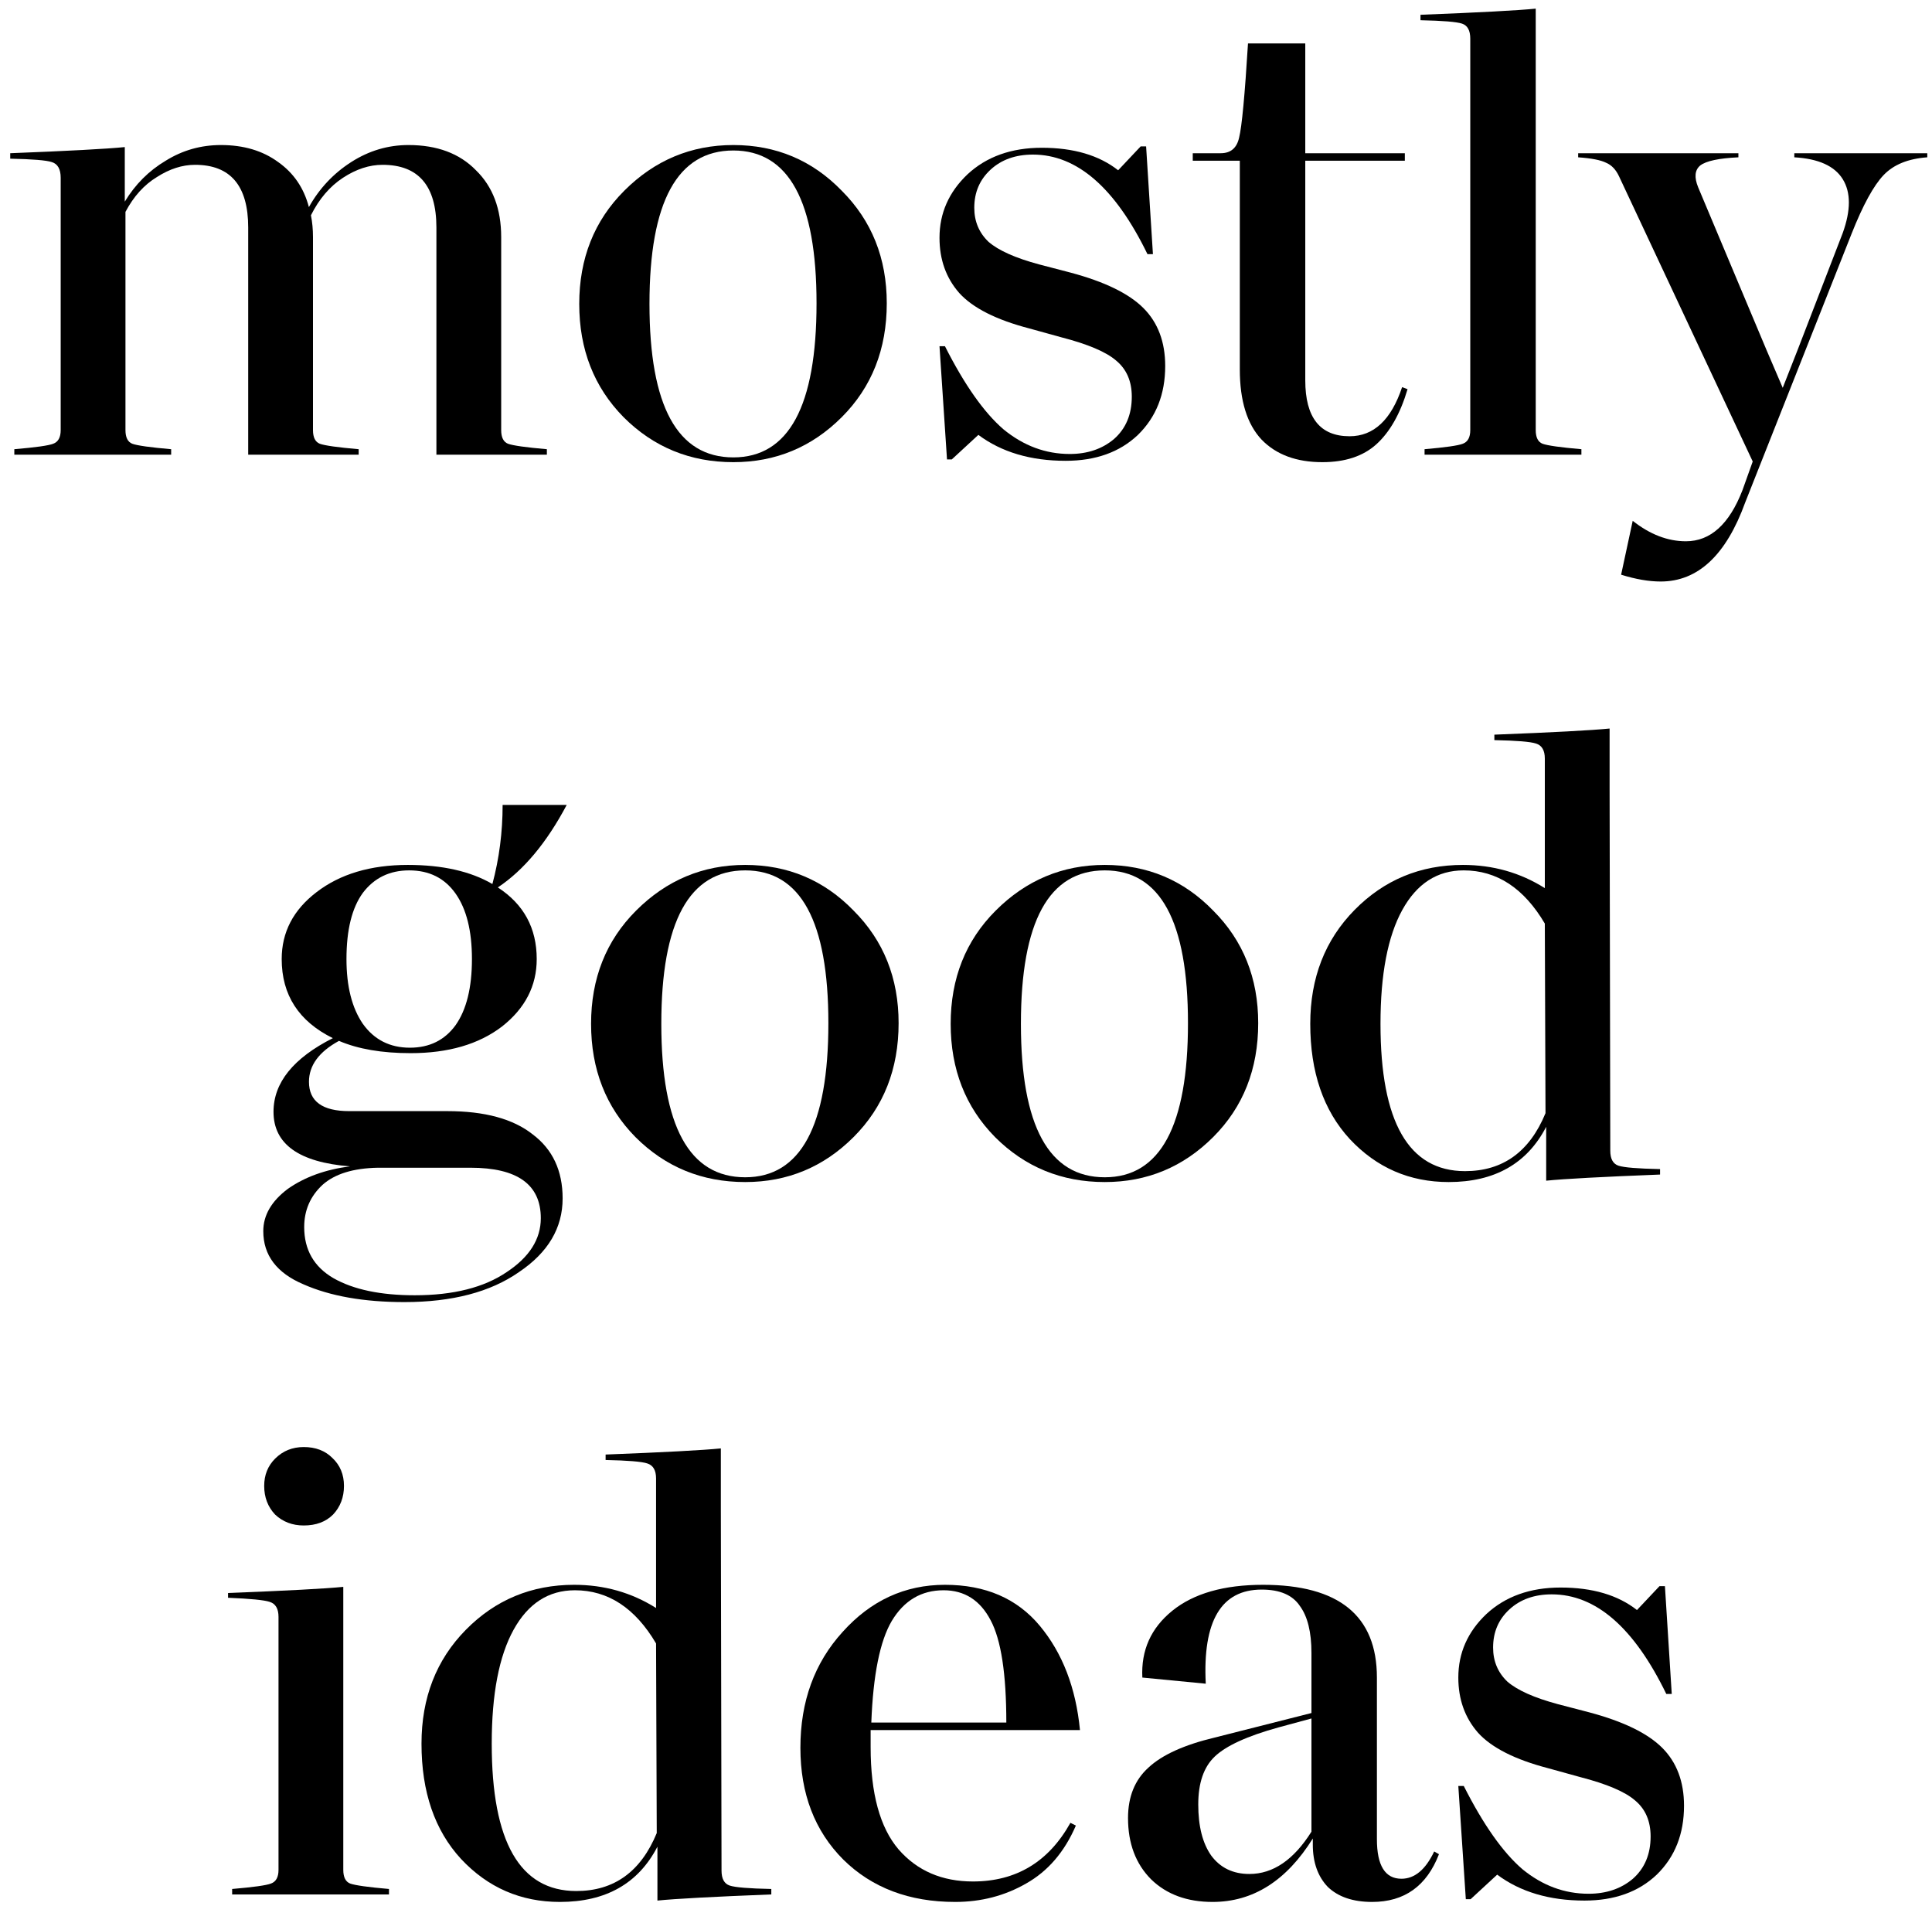 <svg xmlns="http://www.w3.org/2000/svg" width="102" height="101" viewBox="0 0 102 101" fill="none"><path d="M26.46 22.704C26.46 23.088 26.58 23.328 26.82 23.424C27.084 23.52 27.768 23.616 28.872 23.712V24H23.04V12.012C23.04 9.804 22.092 8.7 20.196 8.7C19.5 8.7 18.804 8.928 18.108 9.384C17.412 9.84 16.848 10.5 16.416 11.364C16.488 11.724 16.524 12.108 16.524 12.516V22.704C16.524 23.088 16.644 23.328 16.884 23.424C17.148 23.52 17.832 23.616 18.936 23.712V24H13.104V12.012C13.104 9.804 12.168 8.7 10.296 8.7C9.624 8.7 8.952 8.916 8.28 9.348C7.608 9.756 7.056 10.368 6.624 11.184V22.704C6.624 23.088 6.744 23.328 6.984 23.424C7.248 23.52 7.932 23.616 9.036 23.712V24H0.756V23.712C1.884 23.616 2.568 23.52 2.808 23.424C3.072 23.328 3.204 23.088 3.204 22.704V9.384C3.204 8.928 3.048 8.652 2.736 8.556C2.448 8.46 1.716 8.4 0.54 8.376V8.088C3.612 7.968 5.628 7.86 6.588 7.764V10.644C7.14 9.732 7.86 9.012 8.748 8.484C9.636 7.932 10.608 7.656 11.664 7.656C12.864 7.656 13.872 7.956 14.688 8.556C15.504 9.132 16.044 9.924 16.308 10.932C16.86 9.948 17.604 9.156 18.54 8.556C19.476 7.956 20.484 7.656 21.564 7.656C23.076 7.656 24.264 8.1 25.128 8.988C26.016 9.852 26.46 11.028 26.46 12.516V22.704Z" fill="black"></path><path d="M38.717 24.396C36.437 24.396 34.505 23.604 32.921 22.02C31.361 20.436 30.581 18.444 30.581 16.044C30.581 13.644 31.373 11.652 32.957 10.068C34.565 8.46 36.485 7.656 38.717 7.656C40.973 7.656 42.881 8.46 44.441 10.068C46.025 11.652 46.817 13.632 46.817 16.008C46.817 18.432 46.025 20.436 44.441 22.02C42.857 23.604 40.949 24.396 38.717 24.396ZM38.717 24.144C41.645 24.144 43.109 21.432 43.109 16.008C43.109 10.632 41.645 7.944 38.717 7.944C35.765 7.944 34.289 10.644 34.289 16.044C34.289 21.444 35.765 24.144 38.717 24.144Z" fill="black"></path><path d="M56.513 14.388C58.313 14.868 59.597 15.492 60.365 16.26C61.133 17.028 61.517 18.048 61.517 19.32C61.517 20.808 61.037 22.02 60.077 22.956C59.117 23.868 57.845 24.324 56.261 24.324C54.413 24.324 52.877 23.868 51.653 22.956L50.249 24.252H49.997L49.601 18.276H49.889C50.921 20.316 51.953 21.78 52.985 22.668C54.041 23.532 55.205 23.964 56.477 23.964C57.413 23.964 58.193 23.7 58.817 23.172C59.441 22.62 59.753 21.876 59.753 20.94C59.753 20.124 59.477 19.488 58.925 19.032C58.397 18.576 57.437 18.168 56.045 17.808L54.353 17.34C52.601 16.884 51.365 16.26 50.645 15.468C49.949 14.676 49.601 13.704 49.601 12.552C49.601 11.256 50.093 10.14 51.077 9.204C52.085 8.268 53.393 7.8 55.001 7.8C56.681 7.8 58.025 8.196 59.033 8.988L60.221 7.728H60.509L60.869 13.416H60.581C58.877 9.912 56.861 8.16 54.533 8.16C53.621 8.16 52.877 8.424 52.301 8.952C51.725 9.48 51.437 10.152 51.437 10.968C51.437 11.688 51.689 12.288 52.193 12.768C52.721 13.224 53.609 13.62 54.857 13.956L56.513 14.388Z" fill="black"></path><path d="M69.812 24.396C68.444 24.396 67.376 24 66.608 23.208C65.84 22.392 65.456 21.156 65.456 19.5V8.484H62.972V8.088H64.448C64.976 8.088 65.3 7.812 65.42 7.26C65.564 6.684 65.72 5.028 65.888 2.292H68.912V8.088H74.168V8.484H68.912V20.076C68.912 22.044 69.692 23.028 71.252 23.028C72.524 23.028 73.448 22.164 74.024 20.436L74.312 20.544C73.928 21.84 73.376 22.812 72.656 23.46C71.96 24.084 71.012 24.396 69.812 24.396Z" fill="black"></path><path d="M75.21 24V23.712C76.314 23.616 76.987 23.52 77.227 23.424C77.49 23.328 77.623 23.088 77.623 22.704V2.04C77.623 1.608 77.478 1.344 77.191 1.248C76.903 1.152 76.171 1.092 74.995 1.068V0.78C78.091 0.66 80.118 0.552 81.079 0.456V22.704C81.079 23.088 81.198 23.328 81.439 23.424C81.703 23.52 82.386 23.616 83.49 23.712V24H75.21Z" fill="black"></path><path d="M94.731 8.088H101.751V8.304C100.743 8.376 99.975 8.688 99.447 9.24C98.919 9.792 98.355 10.824 97.755 12.336L92.139 26.52C91.131 29.304 89.643 30.696 87.675 30.696C87.051 30.696 86.355 30.576 85.587 30.336L86.199 27.492C87.111 28.212 88.047 28.572 89.007 28.572C90.303 28.572 91.299 27.672 91.995 25.872L92.535 24.36L85.479 9.312C85.311 8.952 85.083 8.712 84.795 8.592C84.507 8.448 84.015 8.352 83.319 8.304V8.088H91.779V8.304C90.747 8.352 90.075 8.496 89.763 8.736C89.475 8.976 89.439 9.36 89.655 9.888L93.255 18.456L94.119 20.472L94.911 18.456L97.287 12.3C97.719 11.1 97.719 10.152 97.287 9.456C96.855 8.76 96.003 8.376 94.731 8.304V8.088Z" fill="black"></path><path d="M23.62 58.652C25.588 58.652 27.088 59.06 28.12 59.876C29.176 60.668 29.704 61.796 29.704 63.26C29.704 64.82 28.936 66.116 27.4 67.148C25.888 68.204 23.872 68.732 21.352 68.732C19.216 68.732 17.44 68.42 16.024 67.796C14.608 67.196 13.9 66.26 13.9 64.988C13.9 64.148 14.332 63.404 15.196 62.756C16.084 62.132 17.176 61.736 18.472 61.568C15.784 61.352 14.44 60.392 14.44 58.688C14.44 57.152 15.484 55.856 17.572 54.8C15.772 53.912 14.872 52.52 14.872 50.624C14.872 49.208 15.484 48.032 16.708 47.096C17.956 46.136 19.564 45.656 21.532 45.656C23.356 45.656 24.844 45.992 25.996 46.664C26.356 45.32 26.536 43.928 26.536 42.488H29.92C28.864 44.48 27.652 45.932 26.284 46.844C27.652 47.732 28.336 48.992 28.336 50.624C28.336 52.04 27.724 53.228 26.5 54.188C25.276 55.124 23.668 55.592 21.676 55.592C20.164 55.592 18.904 55.376 17.896 54.944C16.84 55.52 16.312 56.24 16.312 57.104C16.312 58.136 17.02 58.652 18.436 58.652H23.62ZM21.604 45.944C20.572 45.944 19.756 46.34 19.156 47.132C18.58 47.924 18.292 49.088 18.292 50.624C18.292 52.064 18.58 53.204 19.156 54.044C19.756 54.884 20.584 55.304 21.64 55.304C22.672 55.304 23.476 54.908 24.052 54.116C24.628 53.3 24.916 52.136 24.916 50.624C24.916 49.136 24.628 47.984 24.052 47.168C23.476 46.352 22.66 45.944 21.604 45.944ZM21.892 68.372C23.932 68.372 25.552 67.964 26.752 67.148C27.952 66.356 28.552 65.408 28.552 64.304C28.552 62.528 27.316 61.64 24.844 61.64H19.948C18.652 61.664 17.68 61.964 17.032 62.54C16.384 63.14 16.06 63.884 16.06 64.772C16.06 65.972 16.576 66.872 17.608 67.472C18.664 68.072 20.092 68.372 21.892 68.372Z" fill="black"></path><path d="M39.342 62.396C37.062 62.396 35.13 61.604 33.546 60.02C31.986 58.436 31.206 56.444 31.206 54.044C31.206 51.644 31.998 49.652 33.582 48.068C35.19 46.46 37.11 45.656 39.342 45.656C41.598 45.656 43.506 46.46 45.066 48.068C46.65 49.652 47.442 51.632 47.442 54.008C47.442 56.432 46.65 58.436 45.066 60.02C43.482 61.604 41.574 62.396 39.342 62.396ZM39.342 62.144C42.27 62.144 43.734 59.432 43.734 54.008C43.734 48.632 42.27 45.944 39.342 45.944C36.39 45.944 34.914 48.644 34.914 54.044C34.914 59.444 36.39 62.144 39.342 62.144Z" fill="black"></path><path d="M58.327 62.396C56.047 62.396 54.115 61.604 52.531 60.02C50.971 58.436 50.191 56.444 50.191 54.044C50.191 51.644 50.983 49.652 52.567 48.068C54.175 46.46 56.095 45.656 58.327 45.656C60.583 45.656 62.491 46.46 64.051 48.068C65.635 49.652 66.427 51.632 66.427 54.008C66.427 56.432 65.635 58.436 64.051 60.02C62.467 61.604 60.559 62.396 58.327 62.396ZM58.327 62.144C61.255 62.144 62.719 59.432 62.719 54.008C62.719 48.632 61.255 45.944 58.327 45.944C55.375 45.944 53.899 48.644 53.899 54.044C53.899 59.444 55.375 62.144 58.327 62.144Z" fill="black"></path><path d="M85.015 60.74C85.015 61.172 85.159 61.436 85.447 61.532C85.735 61.628 86.467 61.688 87.643 61.712V62C84.571 62.12 82.567 62.228 81.631 62.324V59.48C80.623 61.424 78.907 62.396 76.483 62.396C74.419 62.396 72.679 61.64 71.263 60.128C69.871 58.616 69.175 56.588 69.175 54.044C69.175 51.62 69.955 49.616 71.515 48.032C73.075 46.448 74.983 45.656 77.239 45.656C78.823 45.656 80.263 46.064 81.559 46.88V40.04C81.559 39.608 81.403 39.344 81.091 39.248C80.803 39.152 80.071 39.092 78.895 39.068V38.78C81.991 38.66 84.019 38.552 84.979 38.456V41.66L85.015 60.74ZM77.347 61.82C79.339 61.82 80.755 60.8 81.595 58.76L81.559 48.752C80.455 46.88 79.027 45.944 77.275 45.944C75.883 45.944 74.803 46.64 74.035 48.032C73.267 49.424 72.883 51.428 72.883 54.044C72.883 59.228 74.371 61.82 77.347 61.82Z" fill="black"></path><path d="M16.036 80.524C15.436 80.524 14.932 80.332 14.524 79.948C14.14 79.54 13.948 79.036 13.948 78.436C13.948 77.86 14.14 77.38 14.524 76.996C14.932 76.588 15.436 76.384 16.036 76.384C16.66 76.384 17.164 76.576 17.548 76.96C17.956 77.344 18.16 77.836 18.16 78.436C18.16 79.036 17.968 79.54 17.584 79.948C17.2 80.332 16.684 80.524 16.036 80.524ZM12.256 100V99.712C13.384 99.616 14.068 99.52 14.308 99.424C14.572 99.328 14.704 99.088 14.704 98.704V85.348C14.704 84.916 14.548 84.652 14.236 84.556C13.948 84.46 13.216 84.388 12.04 84.34V84.088C15.136 83.968 17.164 83.86 18.124 83.764V98.704C18.124 99.088 18.244 99.328 18.484 99.424C18.748 99.52 19.432 99.616 20.536 99.712V100H12.256Z" fill="black"></path><path d="M38.093 98.74C38.093 99.172 38.237 99.436 38.525 99.532C38.813 99.628 39.545 99.688 40.721 99.712V100C37.649 100.12 35.645 100.228 34.709 100.324V97.48C33.701 99.424 31.985 100.396 29.561 100.396C27.497 100.396 25.757 99.64 24.341 98.128C22.949 96.616 22.253 94.588 22.253 92.044C22.253 89.62 23.033 87.616 24.593 86.032C26.153 84.448 28.061 83.656 30.317 83.656C31.901 83.656 33.341 84.064 34.637 84.88V78.04C34.637 77.608 34.481 77.344 34.169 77.248C33.881 77.152 33.149 77.092 31.973 77.068V76.78C35.069 76.66 37.097 76.552 38.057 76.456V79.66L38.093 98.74ZM30.425 99.82C32.417 99.82 33.833 98.8 34.673 96.76L34.637 86.752C33.533 84.88 32.105 83.944 30.353 83.944C28.961 83.944 27.881 84.64 27.113 86.032C26.345 87.424 25.961 89.428 25.961 92.044C25.961 97.228 27.449 99.82 30.425 99.82Z" fill="black"></path><path d="M51.365 99.316C53.645 99.316 55.361 98.284 56.513 96.22L56.801 96.364C56.201 97.756 55.325 98.776 54.173 99.424C53.045 100.072 51.797 100.396 50.429 100.396C48.005 100.396 46.037 99.652 44.525 98.164C43.013 96.652 42.257 94.684 42.257 92.26C42.257 89.812 43.001 87.772 44.489 86.14C45.977 84.484 47.777 83.656 49.889 83.656C52.025 83.656 53.693 84.376 54.893 85.816C56.093 87.256 56.801 89.092 57.017 91.324H45.965V92.224C45.965 94.672 46.457 96.472 47.441 97.624C48.425 98.752 49.733 99.316 51.365 99.316ZM49.817 83.944C48.641 83.944 47.729 84.484 47.081 85.564C46.457 86.62 46.097 88.408 46.001 90.928H53.129C53.129 88.36 52.853 86.56 52.301 85.528C51.749 84.472 50.921 83.944 49.817 83.944Z" fill="black"></path><path d="M75.718 97.732L75.97 97.876C75.322 99.556 74.146 100.396 72.442 100.396C71.434 100.396 70.654 100.132 70.102 99.604C69.574 99.052 69.31 98.308 69.31 97.372V97.048C67.918 99.28 66.154 100.396 64.018 100.396C62.674 100.396 61.594 100 60.778 99.208C59.962 98.392 59.554 97.312 59.554 95.968C59.554 94.84 59.914 93.952 60.634 93.304C61.354 92.632 62.518 92.104 64.126 91.72L69.238 90.424V87.256C69.238 86.152 69.034 85.324 68.626 84.772C68.242 84.196 67.57 83.908 66.61 83.908C64.474 83.908 63.49 85.564 63.658 88.876L60.31 88.552C60.238 87.112 60.766 85.936 61.894 85.024C63.022 84.112 64.618 83.656 66.682 83.656C70.69 83.656 72.694 85.288 72.694 88.552V97.084C72.694 98.476 73.126 99.172 73.99 99.172C74.686 99.172 75.262 98.692 75.718 97.732ZM65.962 98.92C67.21 98.92 68.302 98.176 69.238 96.688V90.712L67.51 91.18C65.854 91.636 64.726 92.152 64.126 92.728C63.55 93.28 63.262 94.12 63.262 95.248C63.262 96.4 63.49 97.3 63.946 97.948C64.426 98.596 65.098 98.92 65.962 98.92Z" fill="black"></path><path d="M83.904 90.388C85.704 90.868 86.988 91.492 87.756 92.26C88.524 93.028 88.908 94.048 88.908 95.32C88.908 96.808 88.428 98.02 87.468 98.956C86.508 99.868 85.236 100.324 83.652 100.324C81.804 100.324 80.268 99.868 79.044 98.956L77.64 100.252H77.388L76.992 94.276H77.28C78.312 96.316 79.344 97.78 80.376 98.668C81.432 99.532 82.596 99.964 83.868 99.964C84.804 99.964 85.584 99.7 86.208 99.172C86.832 98.62 87.144 97.876 87.144 96.94C87.144 96.124 86.868 95.488 86.316 95.032C85.788 94.576 84.828 94.168 83.436 93.808L81.744 93.34C79.992 92.884 78.756 92.26 78.036 91.468C77.34 90.676 76.992 89.704 76.992 88.552C76.992 87.256 77.484 86.14 78.468 85.204C79.476 84.268 80.784 83.8 82.392 83.8C84.072 83.8 85.416 84.196 86.424 84.988L87.612 83.728H87.9L88.26 89.416H87.972C86.268 85.912 84.252 84.16 81.924 84.16C81.012 84.16 80.268 84.424 79.692 84.952C79.116 85.48 78.828 86.152 78.828 86.968C78.828 87.688 79.08 88.288 79.584 88.768C80.112 89.224 81 89.62 82.248 89.956L83.904 90.388Z" fill="black"></path></svg>